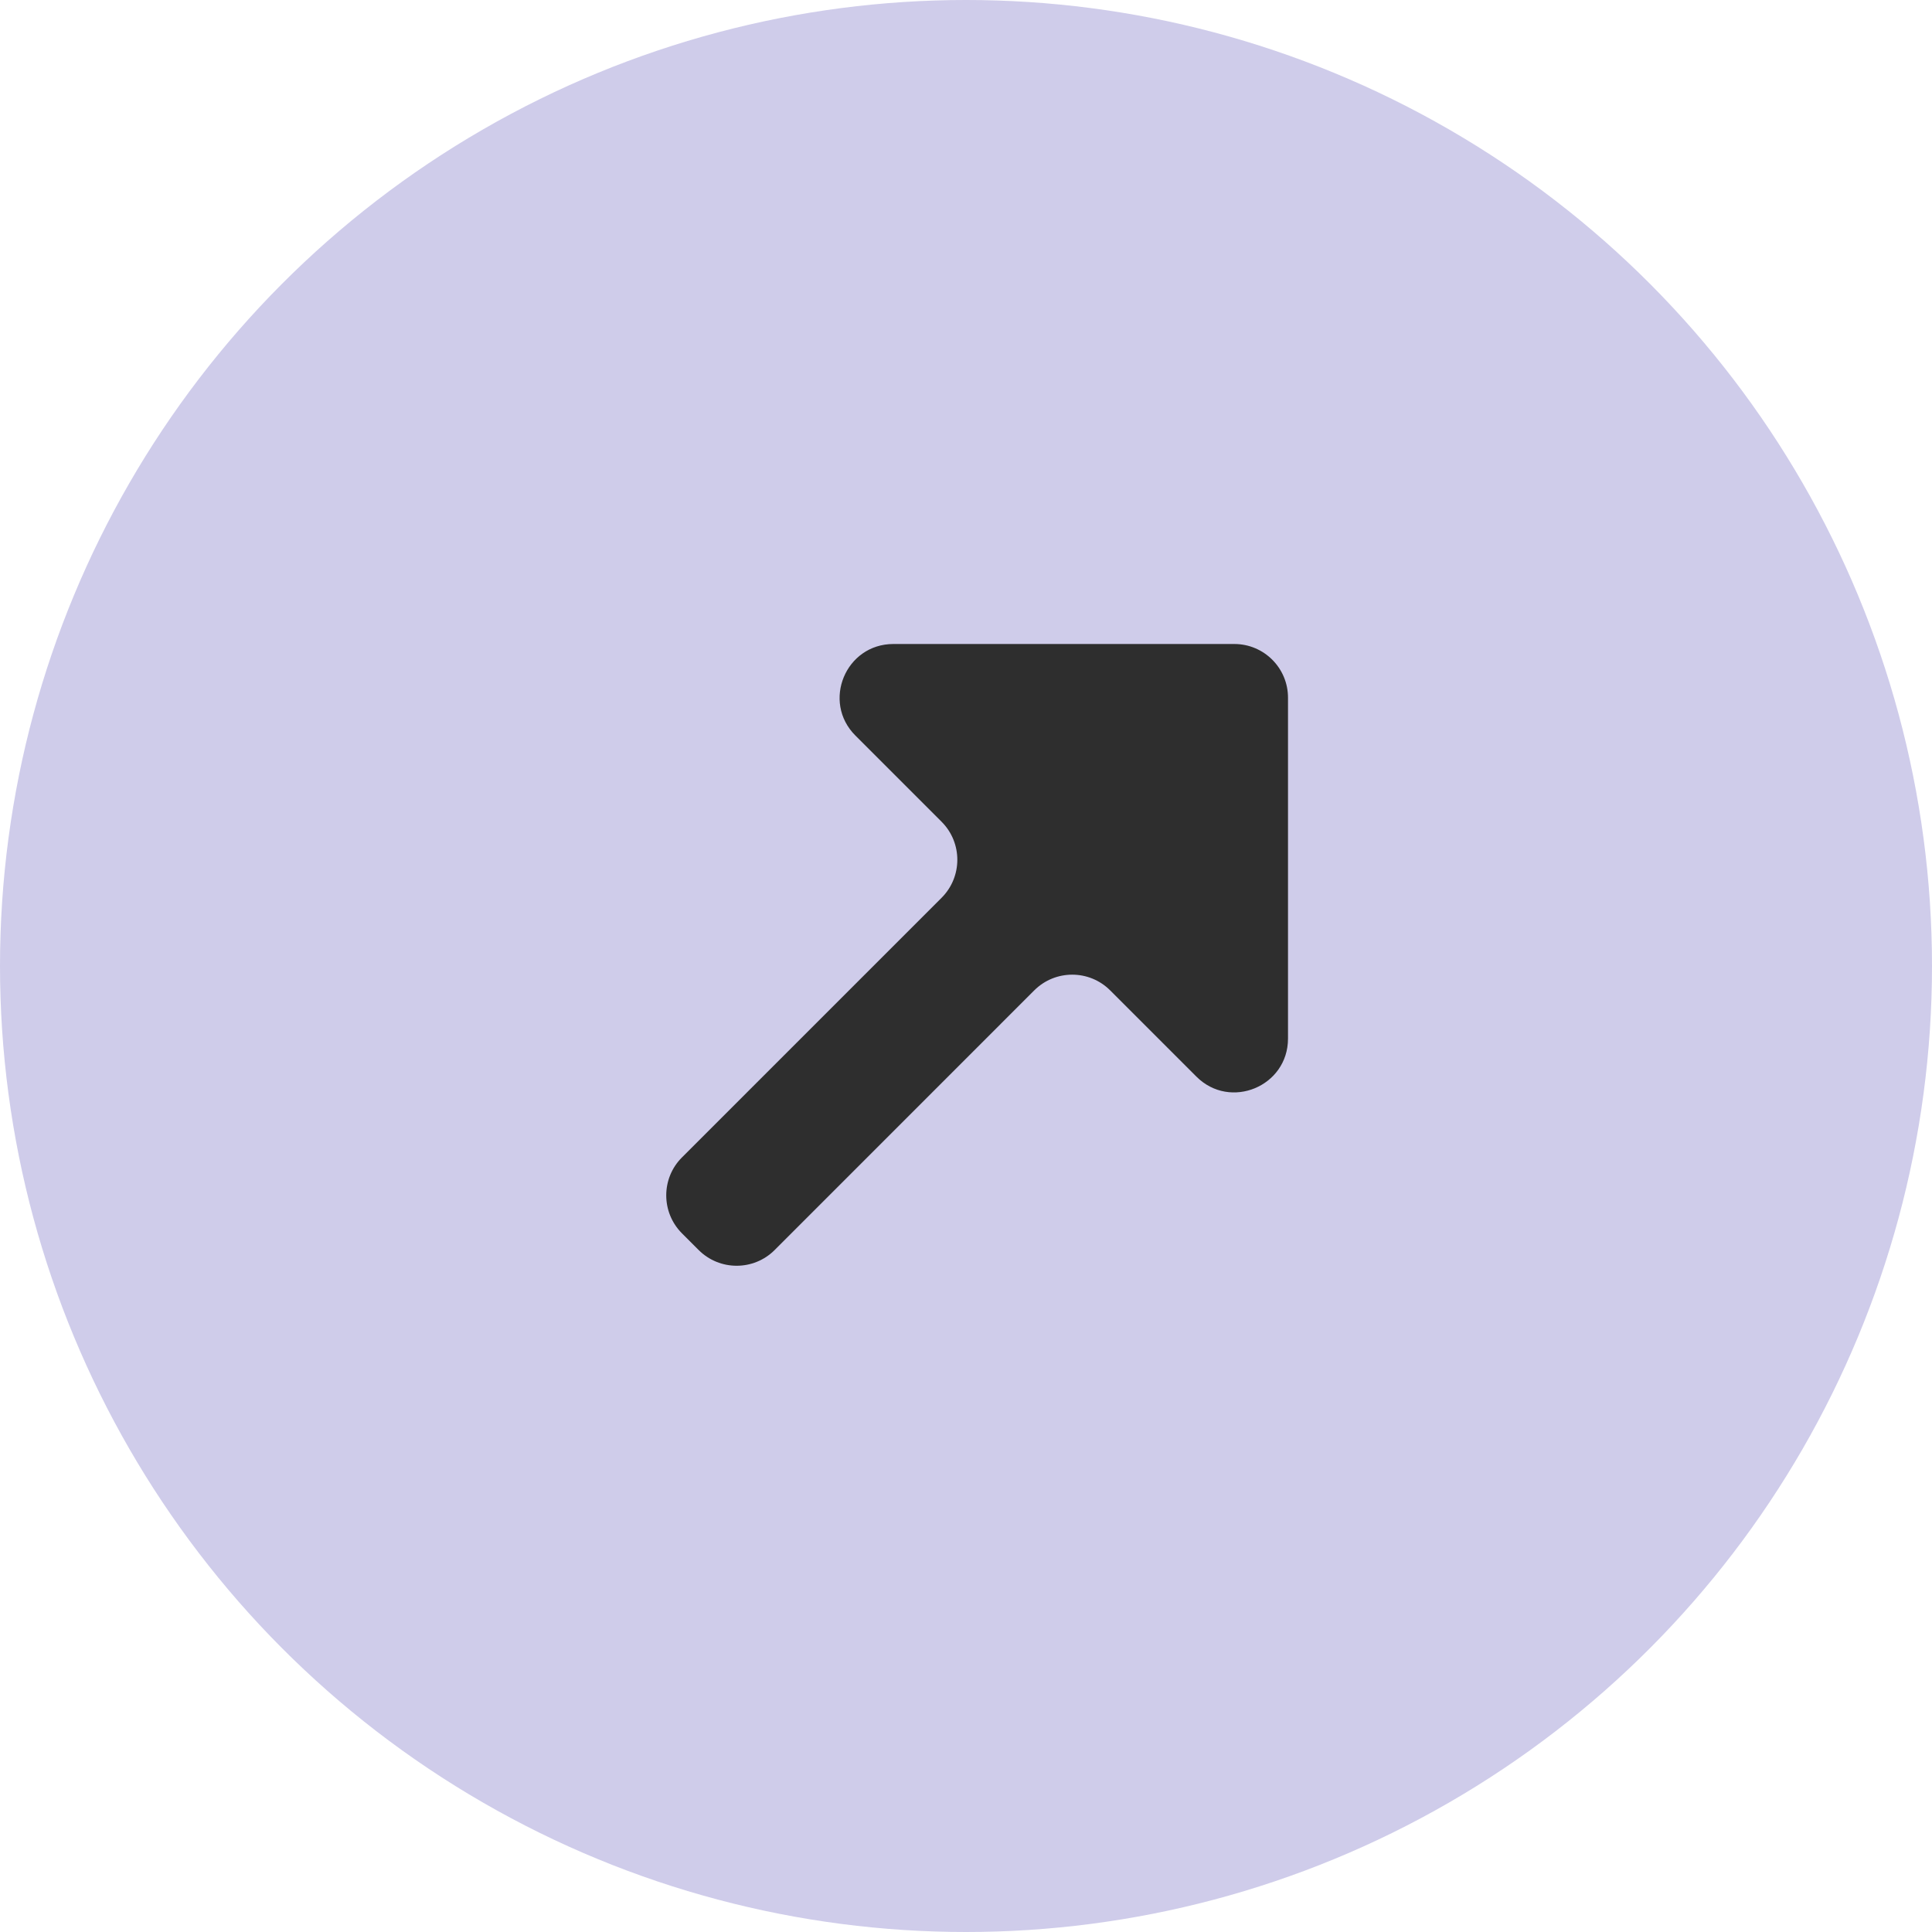 <?xml version="1.0" encoding="UTF-8"?> <svg xmlns="http://www.w3.org/2000/svg" width="36" height="36" viewBox="0 0 36 36" fill="none"> <circle cx="18" cy="18" r="18" fill="#CFCCEA"></circle> <path d="M16.647 12C15.756 12 15.309 13.077 15.94 13.707L17.546 15.313C17.936 15.704 17.936 16.337 17.546 16.728L12.707 21.567C12.317 21.957 12.317 22.59 12.707 22.981L13.019 23.293C13.41 23.683 14.043 23.683 14.434 23.293L19.272 18.454C19.663 18.064 20.296 18.064 20.686 18.454L22.293 20.061C22.923 20.691 24 20.244 24 19.353V13C24 12.448 23.552 12 23 12H16.647Z" fill="#2E2E2E"></path> </svg> 